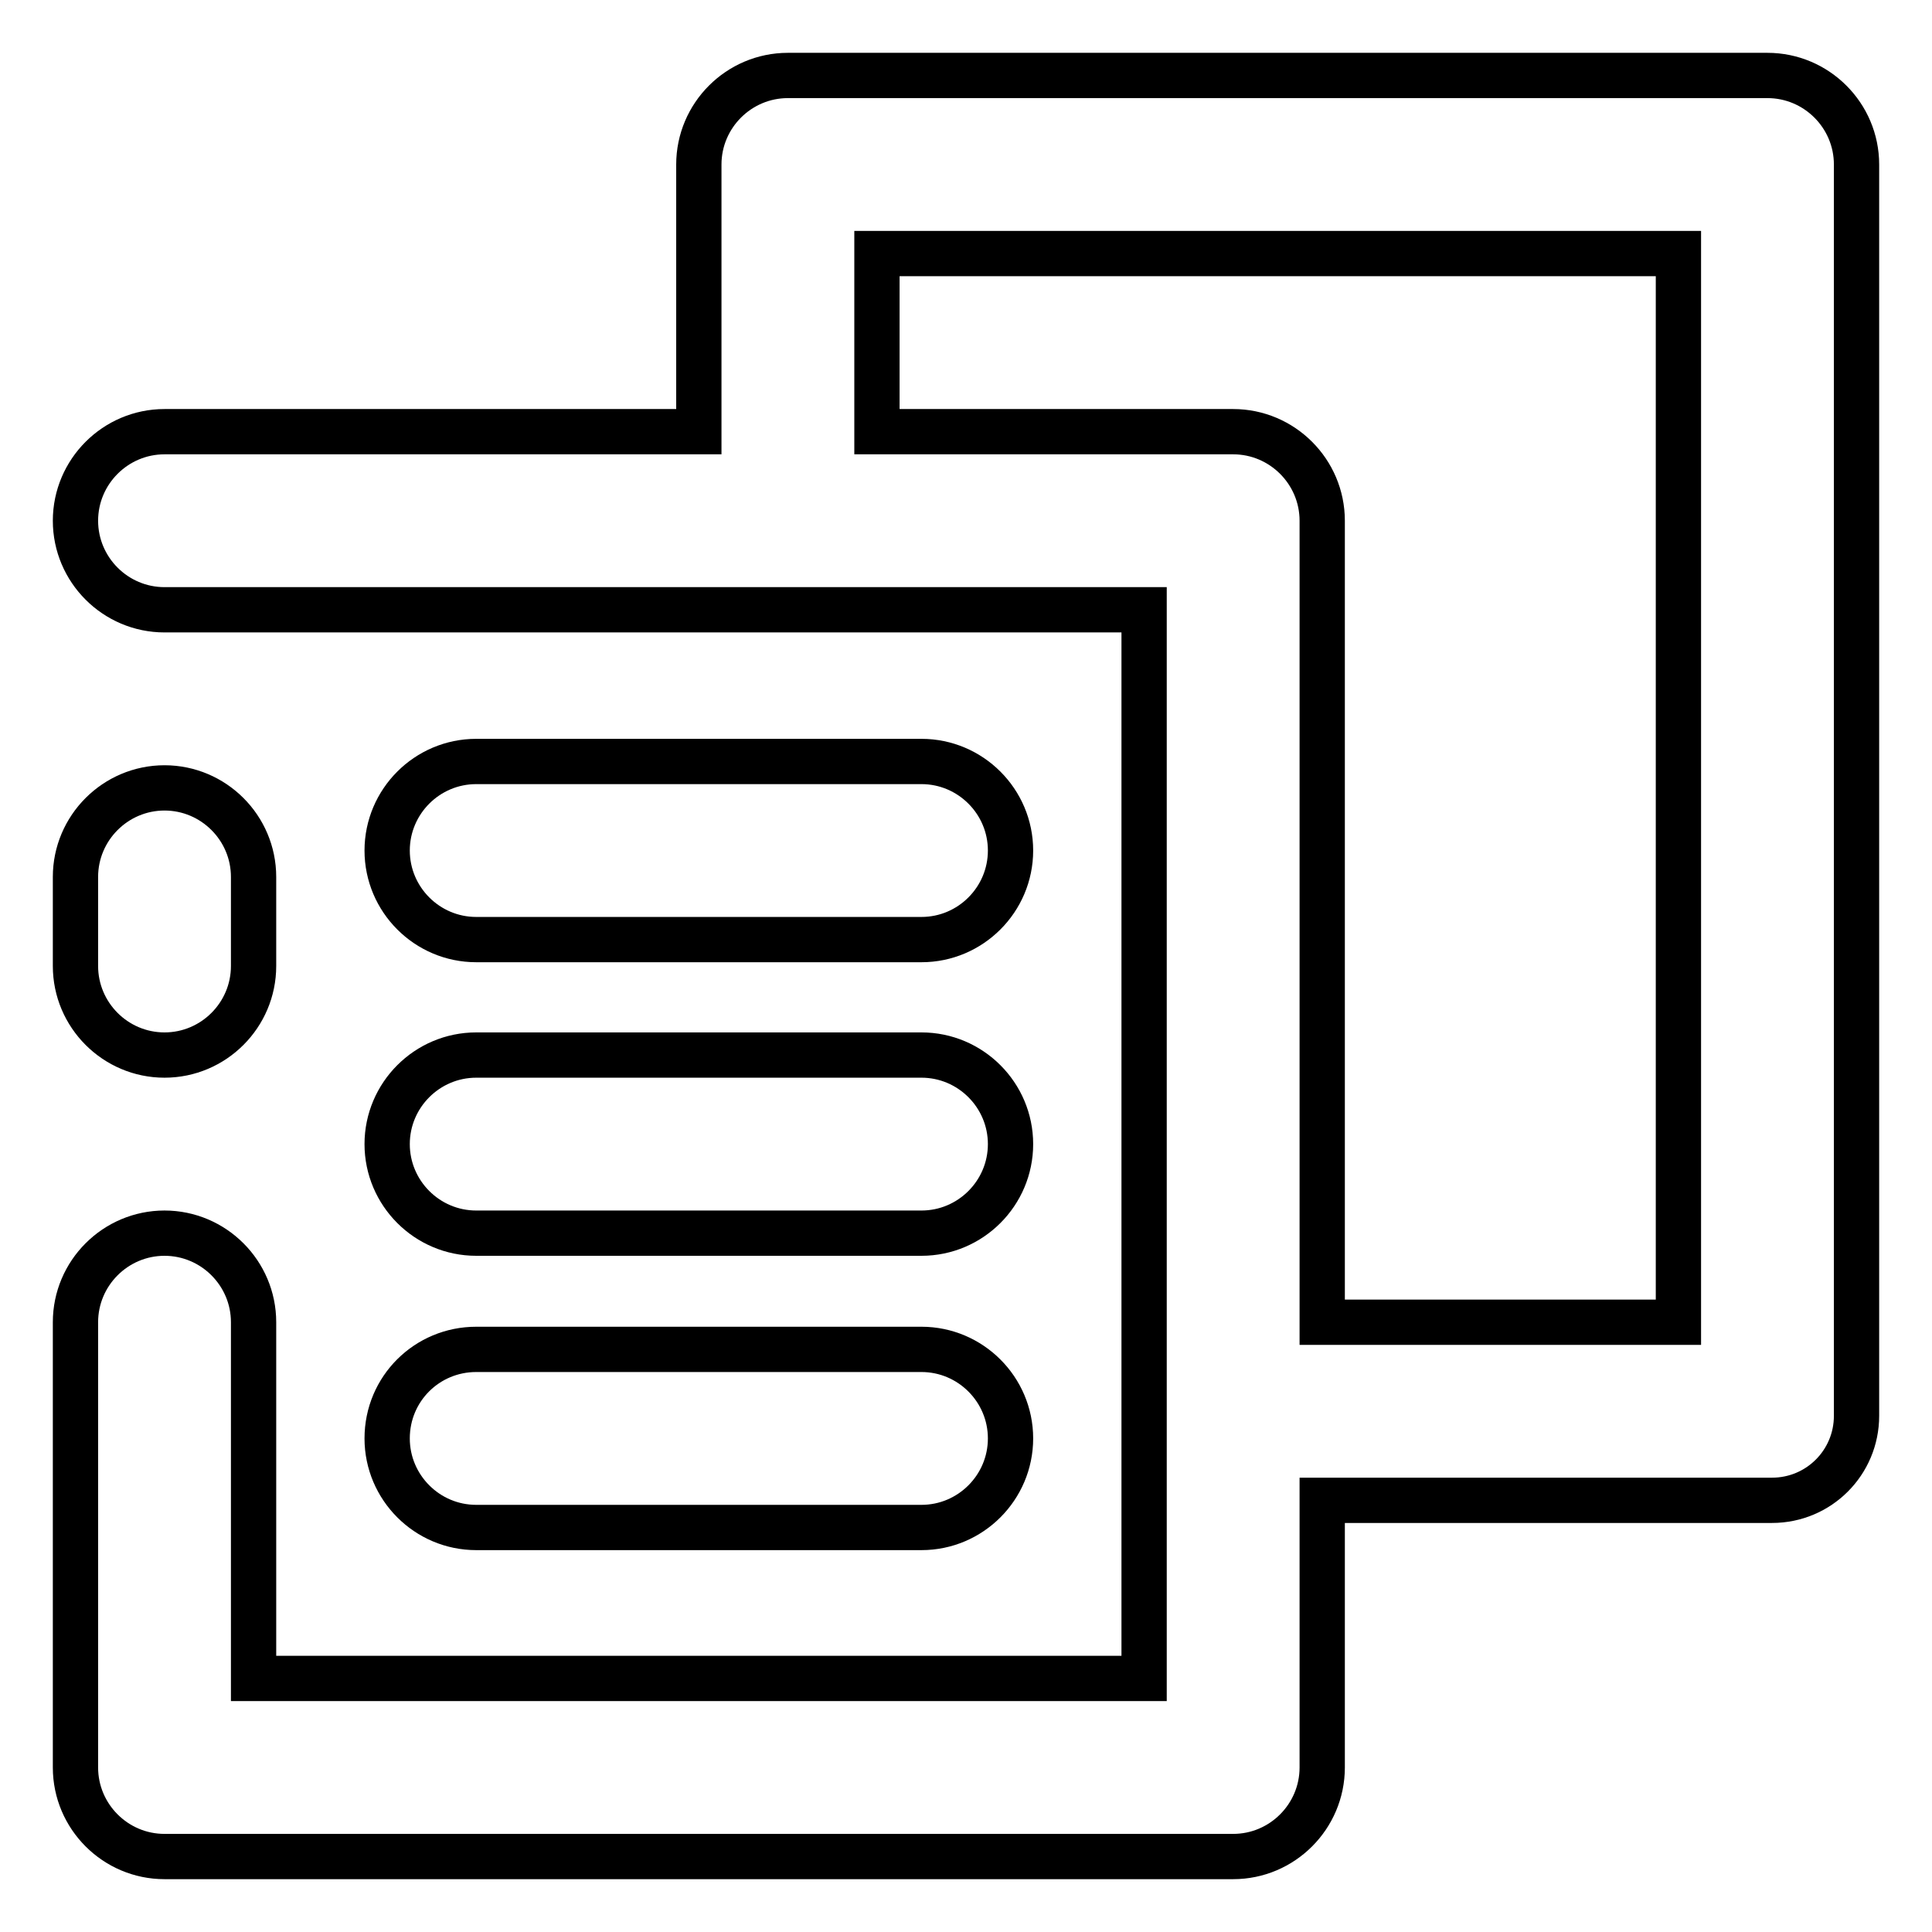 <?xml version="1.0" encoding="utf-8"?>
<!-- Svg Vector Icons : http://www.onlinewebfonts.com/icon -->
<!DOCTYPE svg PUBLIC "-//W3C//DTD SVG 1.1//EN" "http://www.w3.org/Graphics/SVG/1.1/DTD/svg11.dtd">
<svg version="1.1" xmlns="http://www.w3.org/2000/svg" xmlns:xlink="http://www.w3.org/1999/xlink" x="0px" y="0px" viewBox="0 0 256 256" enable-background="new 0 0 256 256" xml:space="preserve">
<g> <path stroke-width="6" fill-opacity="0" stroke="#000000"  d="M21.8,139.8c6.5,0,11.8-5.3,11.8-11.8v-11.8c0-6.5-5.3-11.8-11.8-11.8c-6.5,0-11.8,5.3-11.8,11.8V128 C10,134.5,15.3,139.8,21.8,139.8z M63.1,100.9h59c6.5,0,11.8,5.3,11.8,11.8s-5.3,11.8-11.8,11.8h-59c-6.5,0-11.8-5.3-11.8-11.8 C51.3,106.2,56.6,100.9,63.1,100.9z M63.1,139.8h59c6.5,0,11.8,5.3,11.8,11.8s-5.3,11.8-11.8,11.8h-59c-6.5,0-11.8-5.3-11.8-11.8 S56.6,139.8,63.1,139.8z M63.1,178.8h59c6.5,0,11.8,5.3,11.8,11.8c0,6.5-5.3,11.8-11.8,11.8h-59c-6.5,0-11.8-5.3-11.8-11.8 C51.3,184,56.6,178.8,63.1,178.8z"/> <path stroke-width="6" fill-opacity="0" stroke="#000000"  d="M234.2,10H104.4c-6.5,0-11.8,5.3-11.8,11.8v35.4H21.8C15.3,57.2,10,62.5,10,69c0,6.5,5.3,11.8,11.8,11.8 h129.8v141.6h-118v-47.2c0-6.5-5.3-11.8-11.8-11.8c-6.5,0-11.8,5.3-11.8,11.8v59c0,6.5,5.3,11.8,11.8,11.8h141.6 c6.5,0,11.8-5.3,11.8-11.8v-35.4h59.6c6.2,0,11.2-5,11.2-11.2V21.8C246,15.3,240.7,10,234.2,10L234.2,10z M175.2,69 c0-6.5-5.3-11.8-11.8-11.8h-47.2V33.6h106.2v141.6h-47.2V69z"/></g>
</svg>